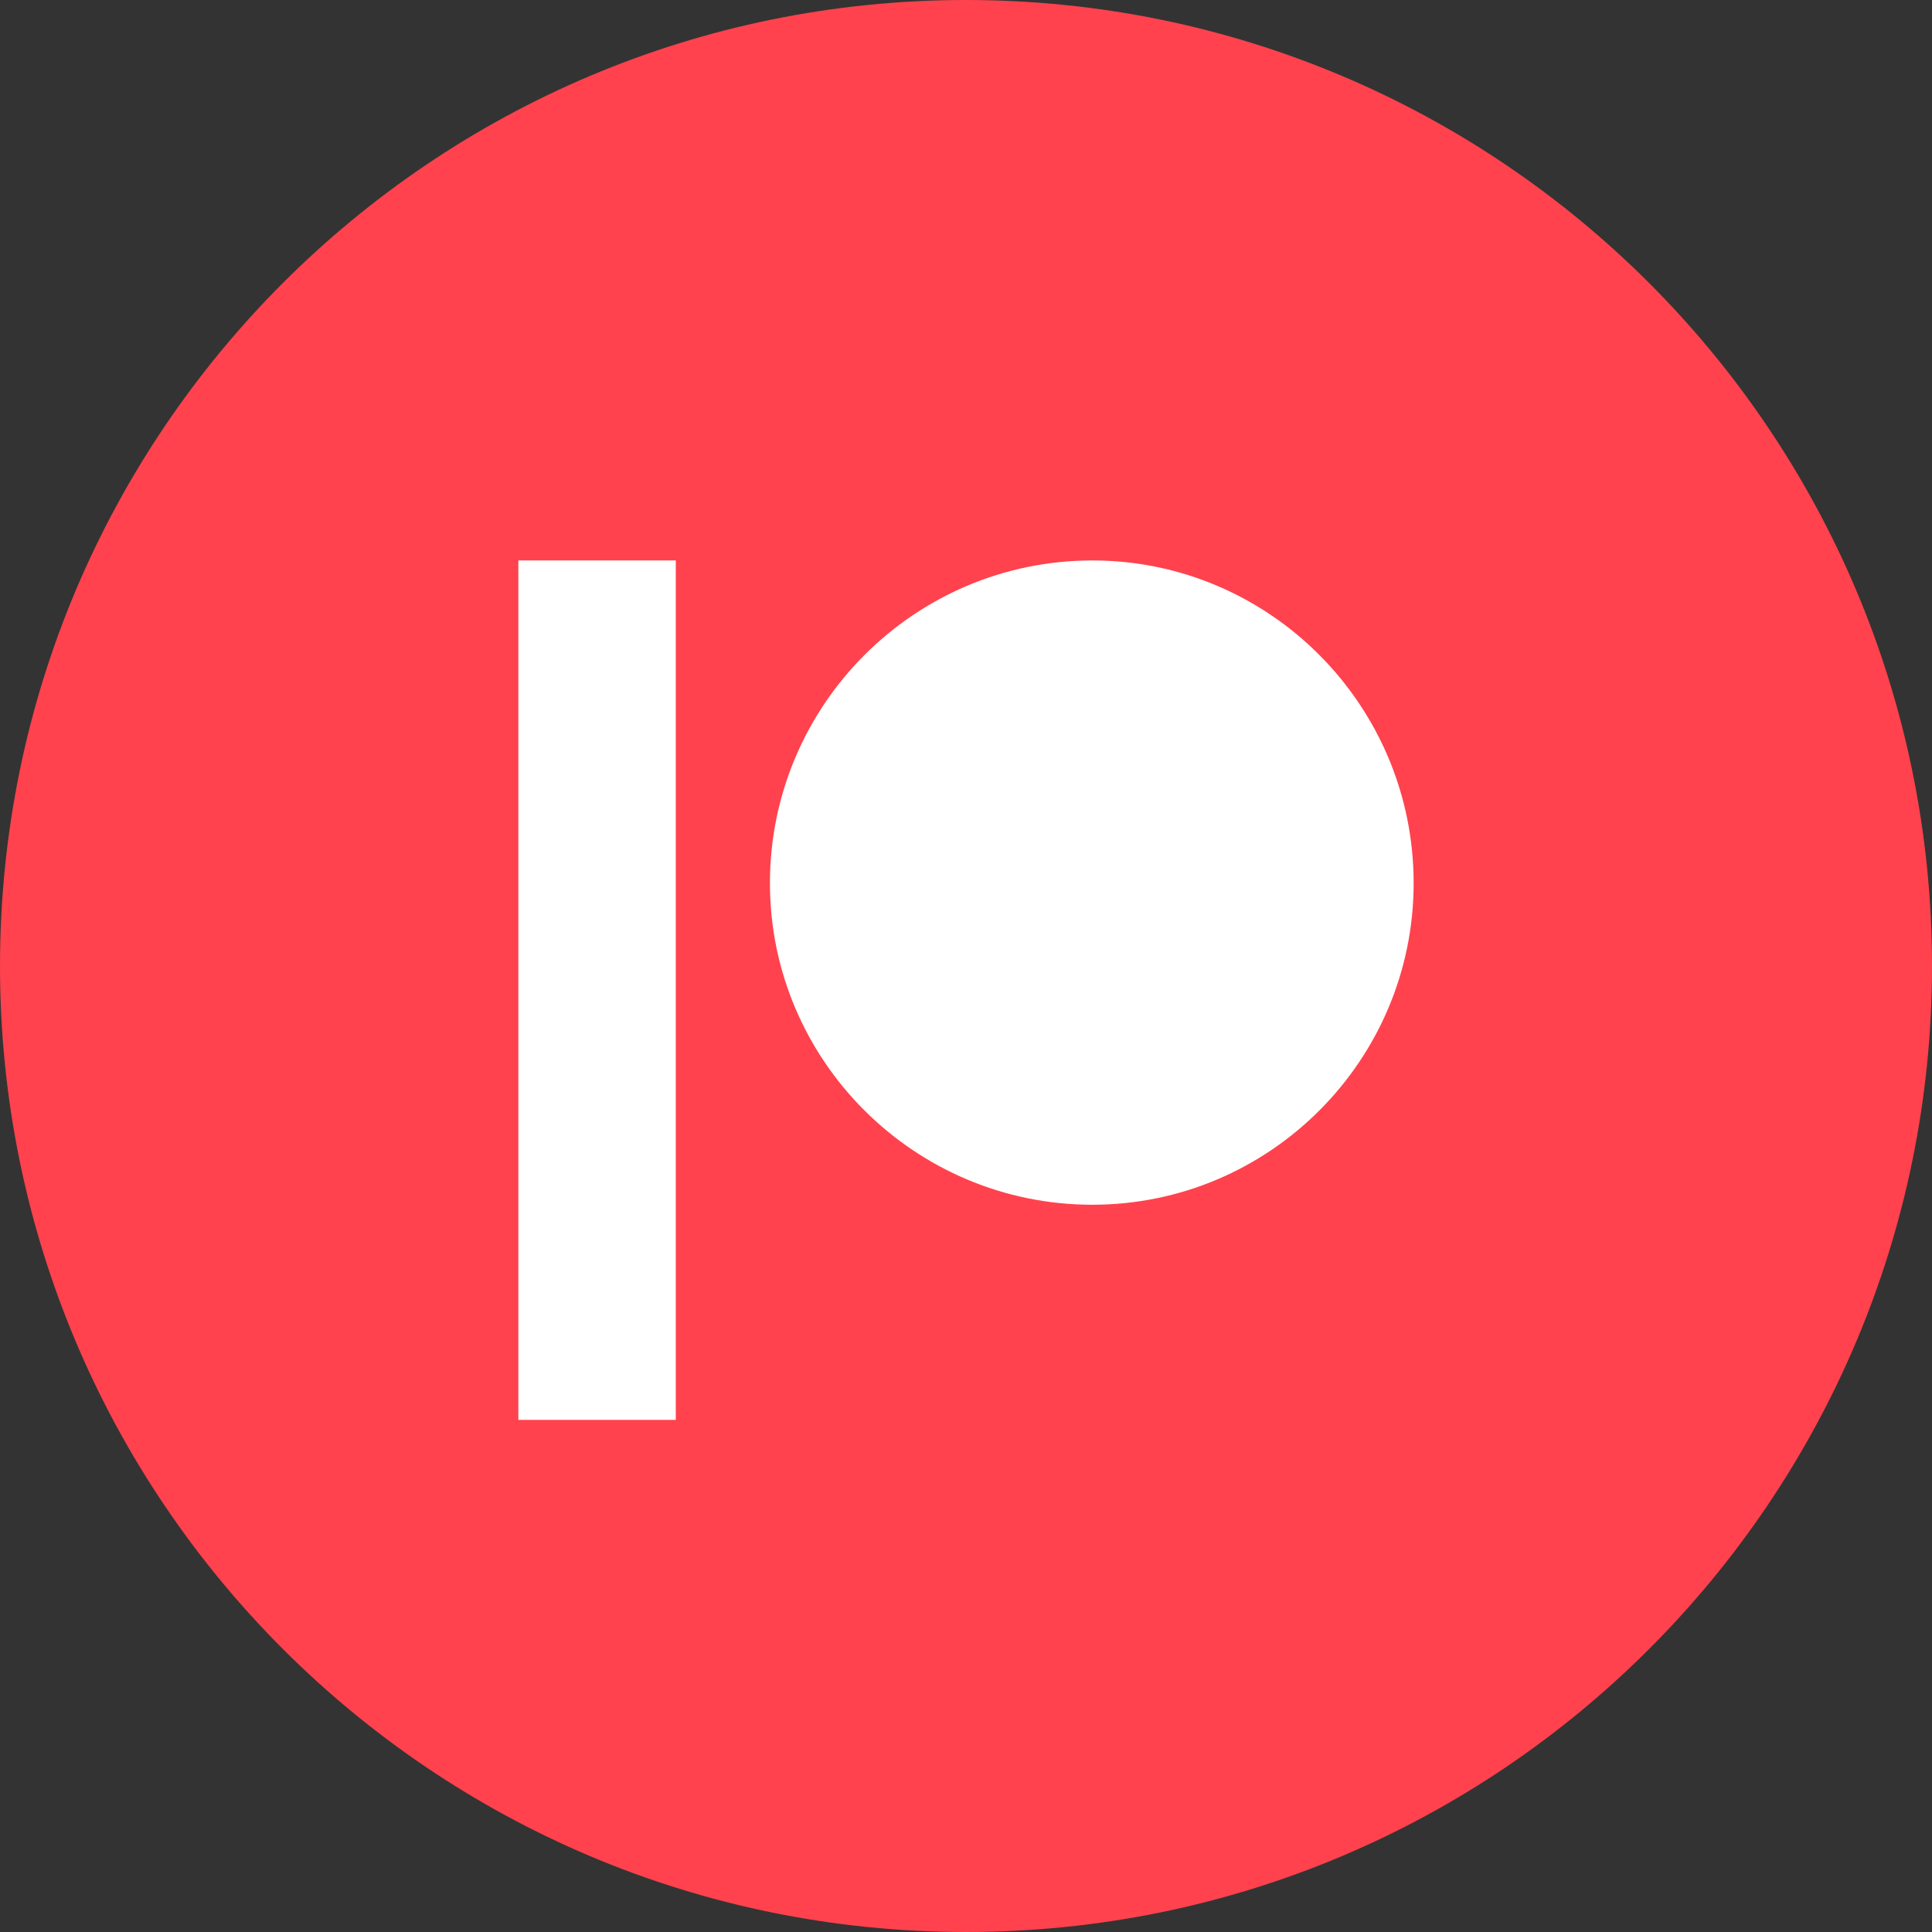 <svg xmlns="http://www.w3.org/2000/svg" shape-rendering="geometricPrecision" text-rendering="geometricPrecision" image-rendering="optimizeQuality" fill-rule="evenodd" clip-rule="evenodd" viewBox="0 0 512 512"><rect x="0" y="0" width="512" height="512" fill="#333333" stroke="none"/><path fill="#FF424D" d="M256 0c141.385 0 256 114.615 256 256S397.385 512 256 512 0 397.385 0 256 114.615 0 256 0z"/><path fill="#fff" d="M289.471 148.524c-47.094 0-85.43 38.336-85.43 85.509 0 47.016 38.336 85.236 85.43 85.236 46.978 0 85.159-38.26 85.159-85.236 0-47.133-38.181-85.509-85.159-85.509zM137.37 376.288h41.722V148.524H137.37v227.764z"/></svg>